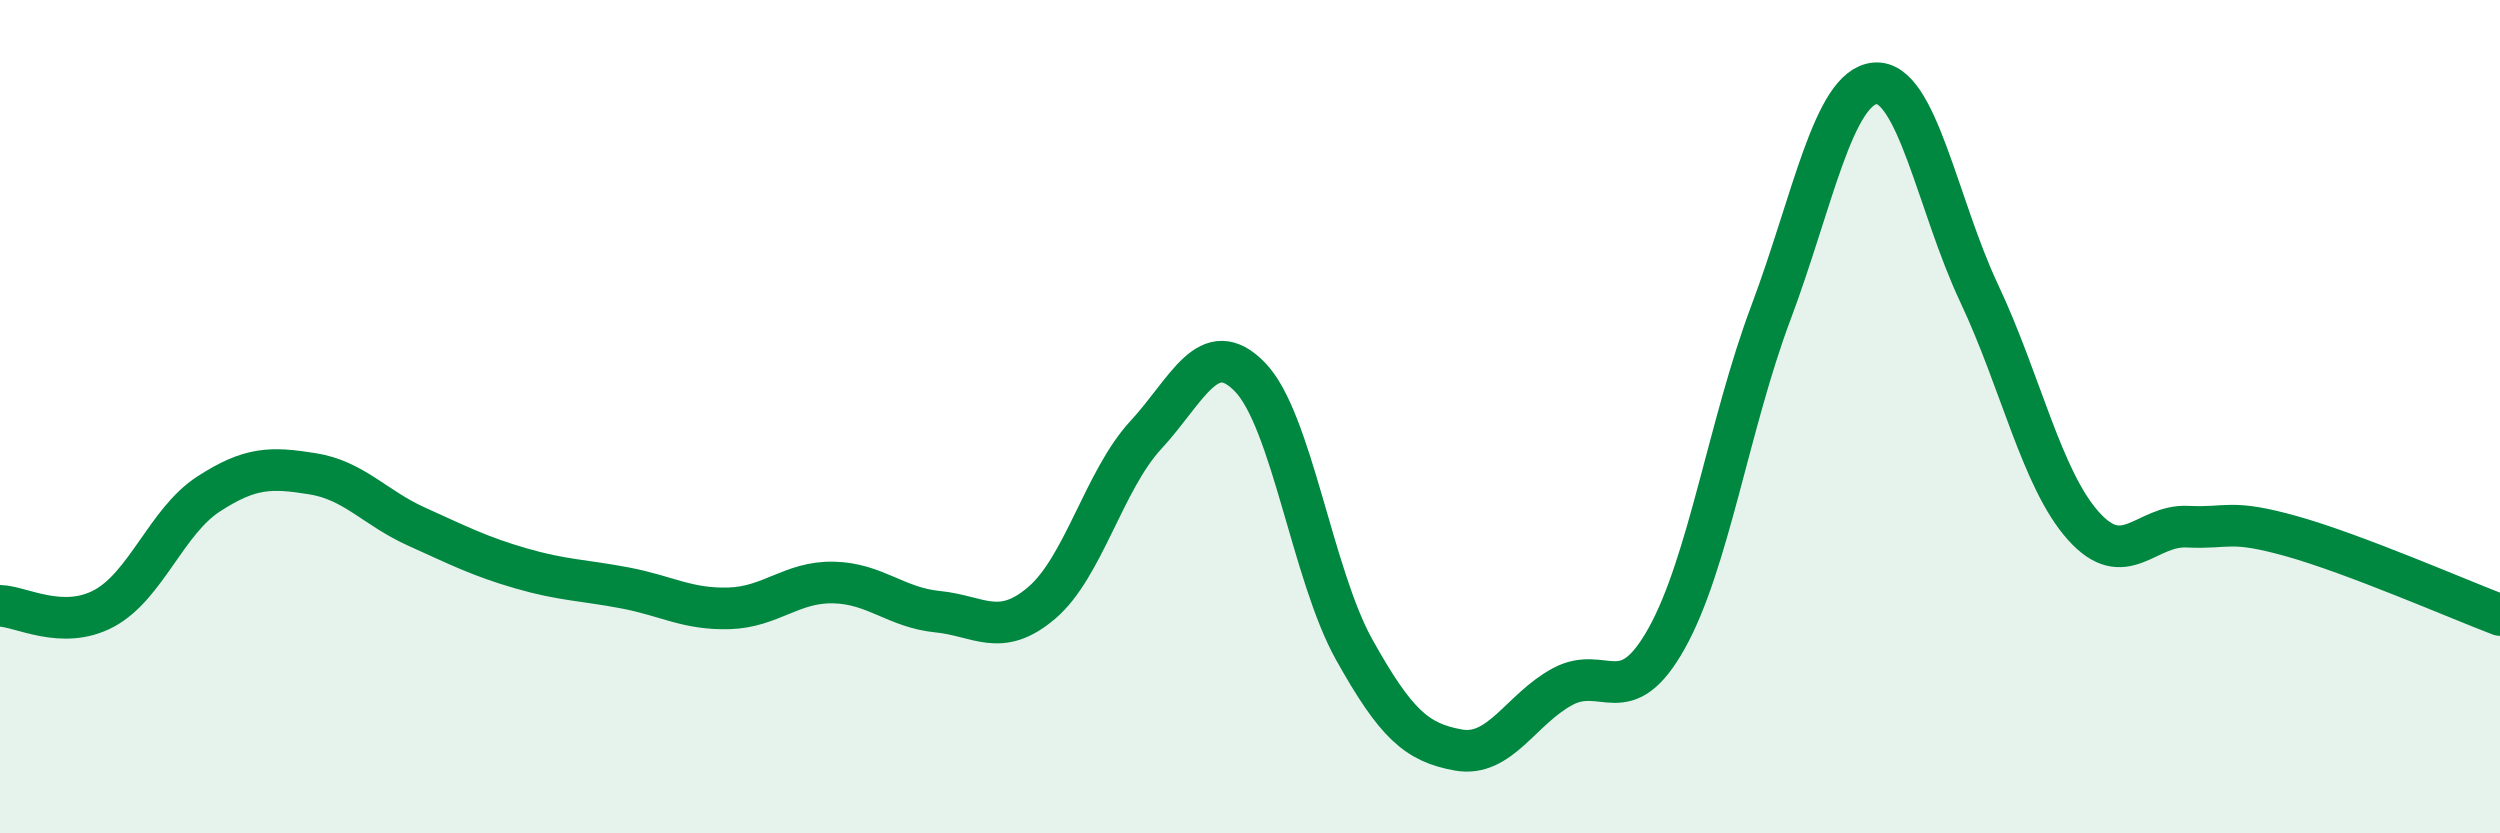 
    <svg width="60" height="20" viewBox="0 0 60 20" xmlns="http://www.w3.org/2000/svg">
      <path
        d="M 0,14.54 C 0.5,14.55 1.5,15.14 2.5,14.6 C 3.5,14.06 4,12.51 5,11.86 C 6,11.21 6.5,11.21 7.5,11.37 C 8.5,11.53 9,12.19 10,12.64 C 11,13.09 11.5,13.35 12.5,13.64 C 13.5,13.93 14,13.92 15,14.11 C 16,14.3 16.5,14.63 17.5,14.6 C 18.5,14.57 19,13.96 20,13.98 C 21,14 21.5,14.58 22.5,14.68 C 23.5,14.78 24,15.32 25,14.47 C 26,13.62 26.5,11.52 27.5,10.44 C 28.5,9.36 29,8.02 30,9.05 C 31,10.08 31.5,13.8 32.5,15.59 C 33.5,17.38 34,17.82 35,18 C 36,18.18 36.5,17.02 37.5,16.48 C 38.5,15.94 39,17.11 40,15.32 C 41,13.53 41.5,10.17 42.5,7.51 C 43.5,4.85 44,2.09 45,2 C 46,1.91 46.5,4.92 47.5,7.04 C 48.5,9.16 49,11.5 50,12.62 C 51,13.74 51.5,12.59 52.5,12.64 C 53.5,12.69 53.5,12.45 55,12.87 C 56.5,13.29 59,14.38 60,14.76L60 20L0 20Z"
        fill="#008740"
        opacity="0.1"
        stroke-linecap="round"
        stroke-linejoin="round"
      />
      <path
        d="M 0,14.54 C 0.5,14.55 1.5,15.14 2.5,14.6 C 3.5,14.06 4,12.51 5,11.86 C 6,11.21 6.5,11.21 7.5,11.37 C 8.5,11.53 9,12.19 10,12.64 C 11,13.09 11.5,13.35 12.5,13.64 C 13.5,13.93 14,13.92 15,14.11 C 16,14.3 16.5,14.63 17.5,14.6 C 18.5,14.57 19,13.96 20,13.98 C 21,14 21.5,14.58 22.5,14.68 C 23.5,14.78 24,15.32 25,14.47 C 26,13.62 26.5,11.52 27.5,10.44 C 28.5,9.36 29,8.02 30,9.05 C 31,10.08 31.5,13.8 32.5,15.59 C 33.5,17.38 34,17.82 35,18 C 36,18.18 36.5,17.02 37.5,16.48 C 38.5,15.94 39,17.11 40,15.32 C 41,13.53 41.5,10.17 42.5,7.51 C 43.5,4.85 44,2.09 45,2 C 46,1.91 46.5,4.92 47.5,7.04 C 48.5,9.16 49,11.5 50,12.62 C 51,13.74 51.5,12.59 52.5,12.64 C 53.5,12.69 53.5,12.45 55,12.87 C 56.5,13.29 59,14.38 60,14.76"
        stroke="#008740"
        stroke-width="1"
        fill="none"
        stroke-linecap="round"
        stroke-linejoin="round"
      />
    </svg>
  